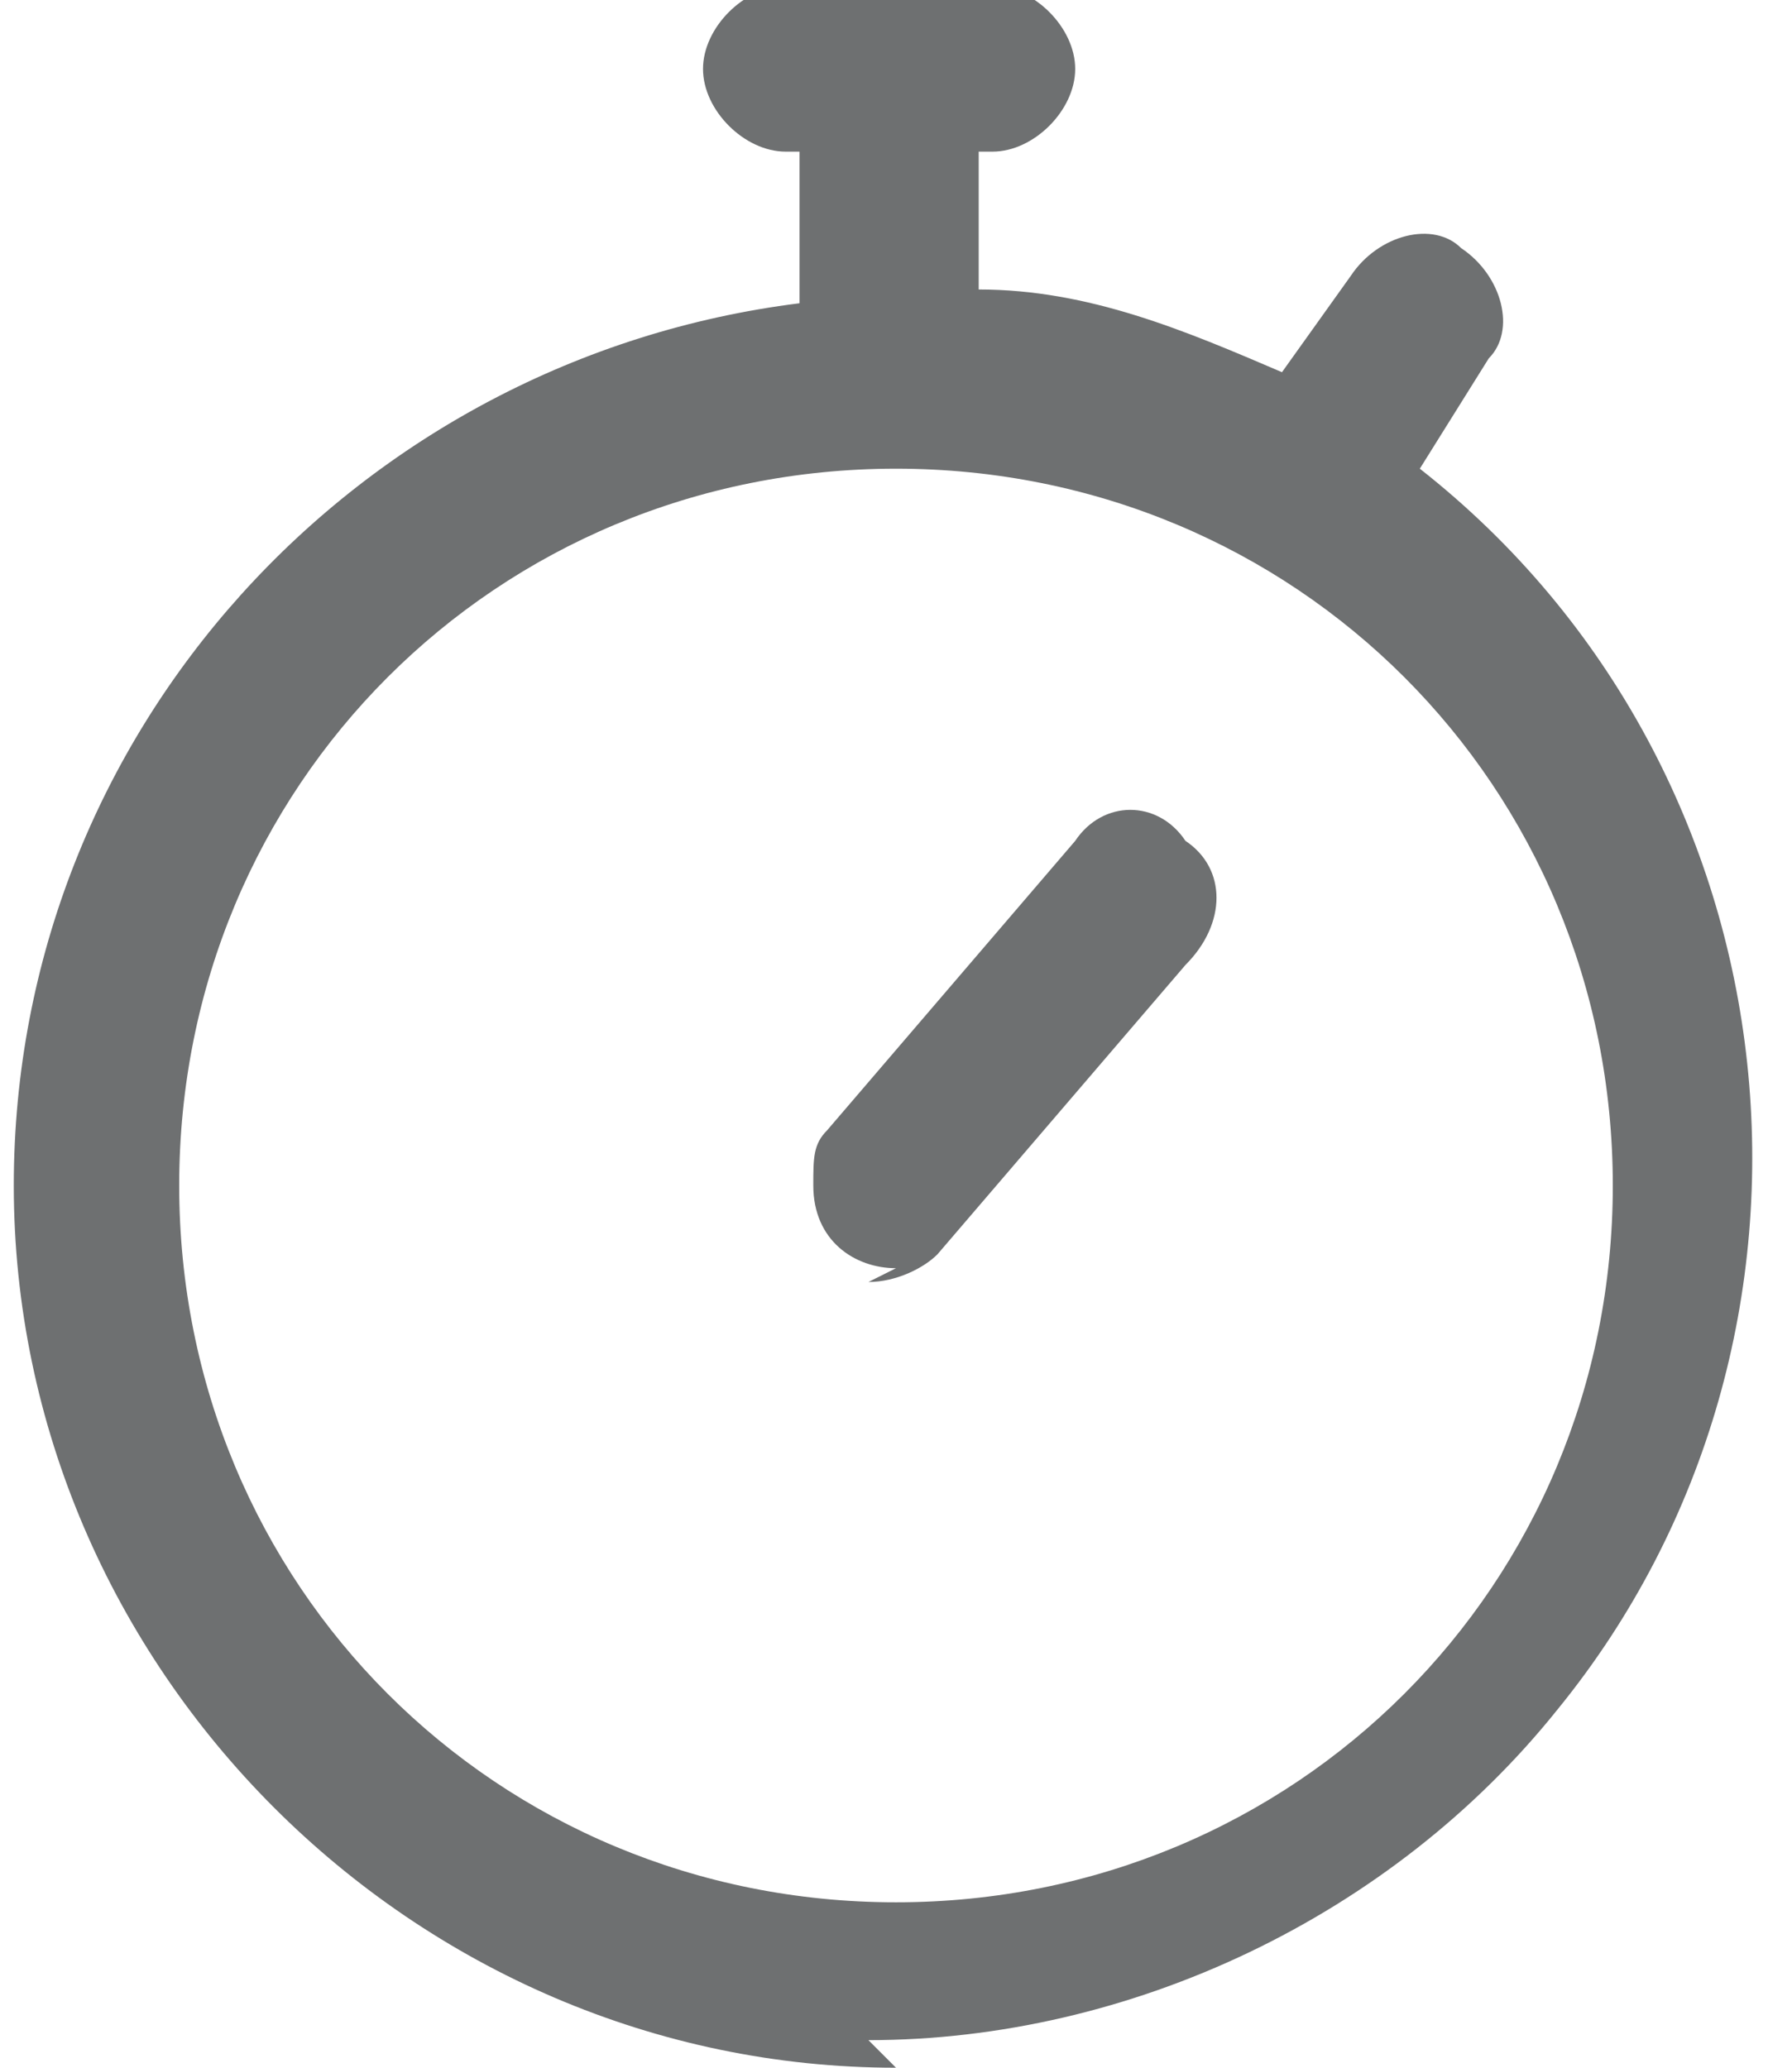 <?xml version="1.0" encoding="UTF-8"?>
<svg id="Layer_1" data-name="Layer 1" xmlns="http://www.w3.org/2000/svg" version="1.1" viewBox="0 0 13 15">
  <defs>
    <style>
      .cls-1 {
        fill: #6e7071;
        stroke-width: 0px;
      }
    </style>
  </defs>
  <g id="Group_25" data-name="Group 25">
    <path id="Subtraction_1" data-name="Subtraction 1" class="cls-1" d="M6.5,15c-3.5,0-6.4-2.9-6.4-6.4,0-3.3,2.5-6,5.7-6.4h0v-1.1h-.1c-.3,0-.6-.3-.6-.6,0-.3.3-.6.6-.6h1.5c.3,0,.6.3.6.6,0,.3-.3.6-.6.6h-.1v1h0c.8,0,1.5.3,2.2.6h0s.5-.7.5-.7c.2-.3.6-.4.8-.2.3.2.4.6.2.8l-.5.8h0c2.8,2.2,3.2,6.3,1,9-1.2,1.5-3.1,2.4-5,2.4ZM6.5,3.4c-2.9,0-5.2,2.3-5.2,5.2,0,2.9,2.3,5.2,5.2,5.2,2.9,0,5.2-2.3,5.2-5.2h0c0-2.9-2.3-5.2-5.2-5.2Z"/>
    <path id="Subtraction_2" data-name="Subtraction 2" class="cls-1" d="M6.5,9.2c-.3,0-.6-.2-.6-.6,0-.2,0-.3.1-.4l1.8-2.1c.2-.3.6-.3.8,0,0,0,0,0,0,0,.3.2.3.6,0,.9l-1.8,2.1c-.1.1-.3.2-.5.2Z"/>
  </g>
</svg>